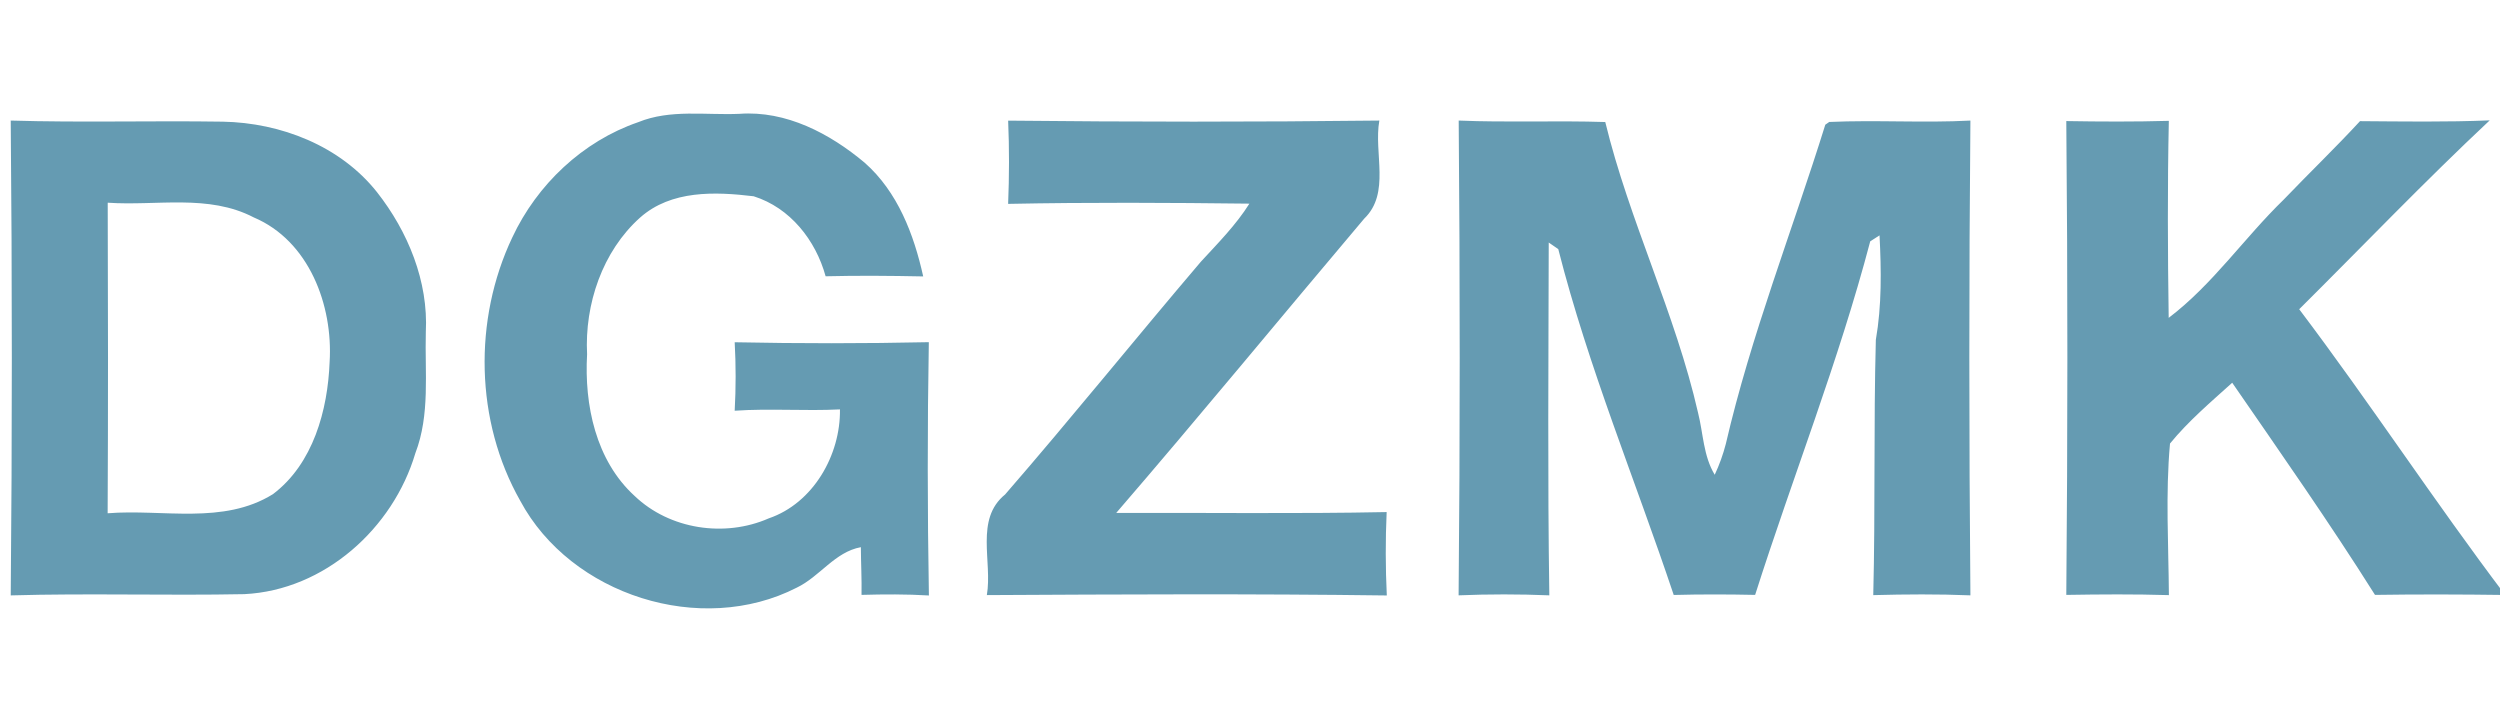 <?xml version="1.0" encoding="utf-8"?>
<!-- Generator: Adobe Illustrator 16.0.0, SVG Export Plug-In . SVG Version: 6.00 Build 0)  -->
<!DOCTYPE svg PUBLIC "-//W3C//DTD SVG 1.1//EN" "http://www.w3.org/Graphics/SVG/1.1/DTD/svg11.dtd">
<svg version="1.1" id="Ebene_1" xmlns="http://www.w3.org/2000/svg" xmlns:xlink="http://www.w3.org/1999/xlink" x="0px" y="0px"
	 width="484.08px" height="139.779px" viewBox="0 0 484.08 139.779" enable-background="new 0 0 484.08 139.779"
	 xml:space="preserve">
<path fill="#659BB2" d="M123.575,23.659c6.222-2.546,13.073-1.331,19.596-1.616c9.04-0.672,17.522,3.819,24.247,9.455
	c6.408,5.65,9.541,13.89,11.343,22.028c-6.308-0.128-12.603-0.187-18.896-0.028c-1.917-6.979-6.864-13.273-13.931-15.492
	c-7.48-0.9-15.963-1.216-21.985,4.12c-7.309,6.522-10.771,16.821-10.271,26.477c-0.559,9.8,1.674,20.568,9.211,27.437
	c6.781,6.479,17.436,8.081,25.963,4.333c8.61-2.933,13.918-12.272,13.788-21.099c-6.794,0.344-13.589-0.215-20.383,0.257
	c0.243-4.42,0.243-8.853,0-13.259c12.531,0.257,25.061,0.257,37.591-0.015c-0.287,16.335-0.271,32.698,0.014,49.048
	c-4.348-0.258-8.697-0.243-13.045-0.114c0.058-3.075-0.113-6.165-0.128-9.239c-5.05,0.929-7.938,5.692-12.417,7.838
	c-18.522,9.483-43.726,1.487-53.54-16.82c-8.739-15.436-9.096-35.061-1.531-51.009C103.992,35.731,112.833,27.349,123.575,23.659
	L123.575,23.659z M2.076,23.344c13.689,0.414,27.377,0,41.067,0.214c11.228,0.215,22.744,4.677,29.853,13.646
	c5.994,7.624,9.97,17.279,9.456,27.106c-0.215,7.838,0.857,15.947-2.031,23.458c-4.32,14.563-17.609,26.507-33.1,27.277
	c-15.075,0.303-30.167-0.199-45.244,0.243C2.362,84.65,2.362,53.983,2.076,23.344z M20.857,39.25
	c0.072,20.04,0.086,40.095-0.014,60.136c10.657-0.859,22.373,2.287,32.012-3.704c7.796-5.882,10.613-16.279,10.971-25.605
	c0.672-10.943-3.977-23.445-14.691-27.979C40.355,37.519,30.297,39.908,20.857,39.25z M195.21,23.358
	c23.959,0.257,47.918,0.271,71.877-0.015c-1.131,6.266,2.201,14.061-2.934,18.995c-16.033,18.967-31.826,38.207-48.02,56.986
	c17.453-0.07,34.917,0.188,52.368-0.171c-0.242,5.378-0.229,10.756,0.029,16.148c-25.806-0.344-51.638-0.215-77.444-0.07
	c1.116-6.495-2.359-14.69,3.534-19.483c12.874-14.832,25.188-30.138,37.92-45.085c3.305-3.59,6.78-7.095,9.384-11.229
	c-15.563-0.187-31.156-0.271-46.717,0.043C195.424,34.1,195.439,28.722,195.21,23.358z M282.451,23.344
	c9.452,0.4,18.924-0.029,28.379,0.285c4.647,19.14,13.573,37.033,17.965,56.287c1.017,4.02,1.017,8.354,3.231,12.015
	c0.9-1.931,1.617-3.919,2.146-5.965c4.877-21.056,12.844-41.21,19.266-61.821l0.761-0.529c9.098-0.415,18.223,0.215,27.336-0.271
	c-0.287,30.64-0.271,61.293,0,91.932c-6.269-0.257-12.545-0.215-18.812-0.042c0.414-16.479,0.058-32.972,0.5-49.436
	c1.158-6.68,1.06-13.487,0.715-20.226l-1.803,1.159c-6.107,23.229-15.004,45.587-22.285,68.458
	c-5.25-0.113-10.498-0.129-15.762,0.015c-7.469-22.313-16.551-44.143-22.357-66.972l-1.846-1.272
	c-0.043,22.772-0.229,45.544,0.115,68.315c-5.852-0.243-11.715-0.243-17.566,0C282.722,84.637,282.708,53.983,282.451,23.344
	L282.451,23.344z M400.101,23.444c6.607,0.114,13.23,0.143,19.853-0.043c-0.271,12.702-0.213,25.434-0.027,38.147
	c8.525-6.465,14.635-15.489,22.271-22.898c4.893-5.106,9.983-9.999,14.776-15.191c8.367,0.059,16.748,0.201,25.117-0.156
	C469.46,35.146,457.487,47.662,445.2,59.877c13.703,18.139,26.162,37.19,39.879,55.329c-8.41-0.114-16.808-0.144-25.203-0.015
	c-8.797-13.961-18.279-27.491-27.65-41.08c-4.161,3.761-8.479,7.409-12.043,11.771c-0.887,9.714-0.285,19.583-0.215,29.354
	c-6.621-0.201-13.246-0.157-19.867-0.044C400.373,84.608,400.386,54.011,400.101,23.444z"/>
</svg>
